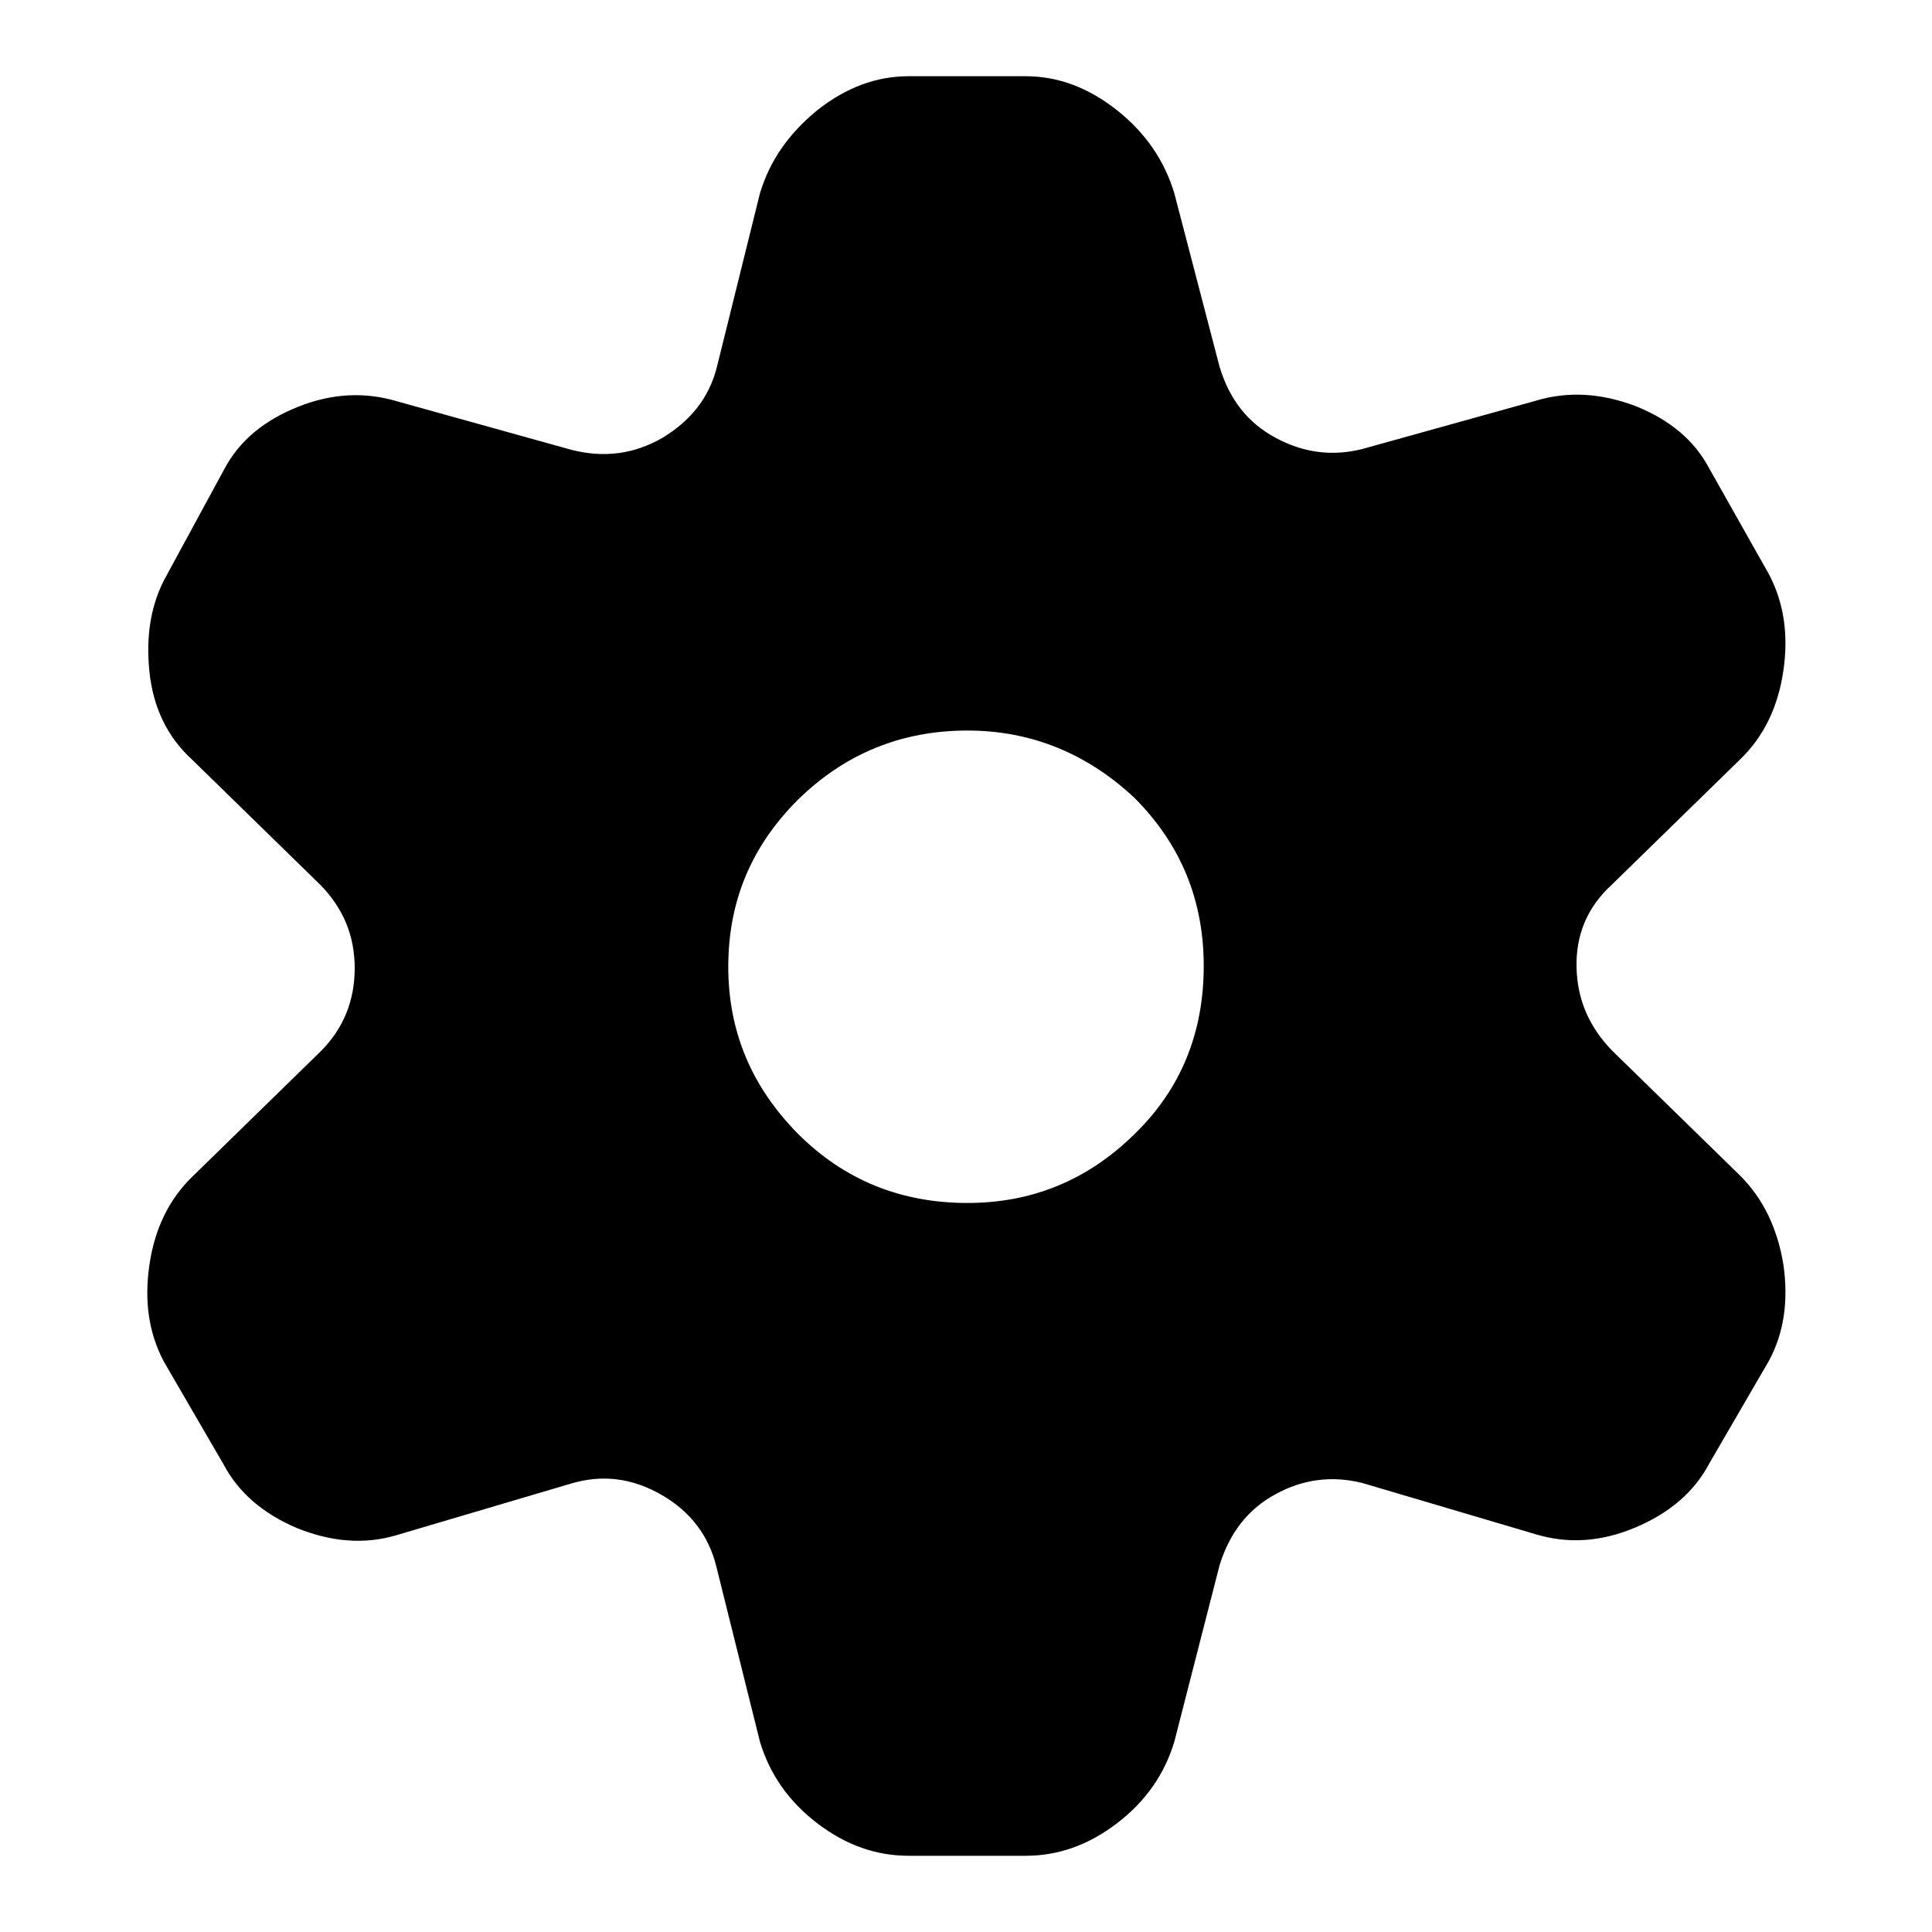 <?xml version="1.0" encoding="utf-8"?>
<!-- Svg Vector Icons : http://www.onlinewebfonts.com/icon -->
<!DOCTYPE svg PUBLIC "-//W3C//DTD SVG 1.1//EN" "http://www.w3.org/Graphics/SVG/1.1/DTD/svg11.dtd">
<svg version="1.1" xmlns="http://www.w3.org/2000/svg" xmlns:xlink="http://www.w3.org/1999/xlink" x="0px" y="0px" viewBox="0 0 256 256" enable-background="new 0 0 256 256" xml:space="preserve">
<g><g><g><path fill="#000000" d="M94.9,207.5c-1-4-3.4-7.2-7.2-9.4s-7.8-2.8-12.1-1.5l-23,6.8c-4.3,1.3-8.7,0.9-13.2-0.9c-4.5-1.9-7.8-4.7-9.8-8.5l-7.9-13.6c-2-3.8-2.6-8-1.9-12.8c0.7-4.8,2.6-8.7,5.7-11.7l17-16.6c3-3,4.5-6.7,4.5-11c0-4.3-1.5-7.9-4.5-11l-17-16.6c-3.3-3-5.2-6.9-5.7-11.7c-0.5-4.8,0.2-9.1,2.3-12.8l7.6-14c2-3.8,5.3-6.5,9.8-8.3c4.5-1.8,8.9-2,13.2-0.7l23,6.4C80,60.7,84,60.2,87.8,58c3.8-2.3,6.2-5.4,7.2-9.4l5.7-23c1.3-4.3,3.8-7.9,7.6-11c3.8-3,7.8-4.5,12.1-4.5h15.5c4.3,0,8.3,1.5,12.1,4.5c3.8,3,6.3,6.7,7.6,11l6,23c1.3,4.3,3.7,7.4,7.4,9.4c3.7,2,7.5,2.5,11.5,1.5l23-6.4c4.3-1.3,8.7-1,13.2,0.7c4.5,1.8,7.8,4.5,9.8,8.3l7.9,14c2,3.8,2.6,8.1,1.9,12.8c-0.7,4.8-2.6,8.7-5.7,11.7l-17,16.6c-3.3,3-4.8,6.7-4.7,11c0.1,4.3,1.7,7.9,4.7,11l17,16.6c3,3,4.9,6.9,5.7,11.7c0.7,4.8,0.1,9.1-1.9,12.8l-7.9,13.6c-2,3.8-5.3,6.6-9.8,8.5c-4.5,1.9-8.9,2.2-13.2,0.9l-23-6.8c-4-1-7.9-0.5-11.5,1.5c-3.7,2-6.1,5.2-7.4,9.4l-6,23.4c-1.3,4.3-3.8,7.9-7.6,10.8c-3.8,2.9-7.8,4.3-12.1,4.3h-15.5c-4.3,0-8.3-1.4-12.1-4.3c-3.8-2.9-6.3-6.5-7.6-10.8L94.9,207.5z M128.2,96.8c-8.8,0-16.3,3.1-22.5,9.2c-6.2,6.2-9.2,13.5-9.2,22.1s3.1,15.9,9.2,22.1c6.2,6.2,13.7,9.2,22.5,9.2c8.5,0,15.9-3,22.1-9.1c6.2-6,9.2-13.5,9.2-22.3c0-8.8-3.1-16.2-9.2-22.3C144.1,99.9,136.7,96.8,128.2,96.8z"/></g></g></g>
</svg>
